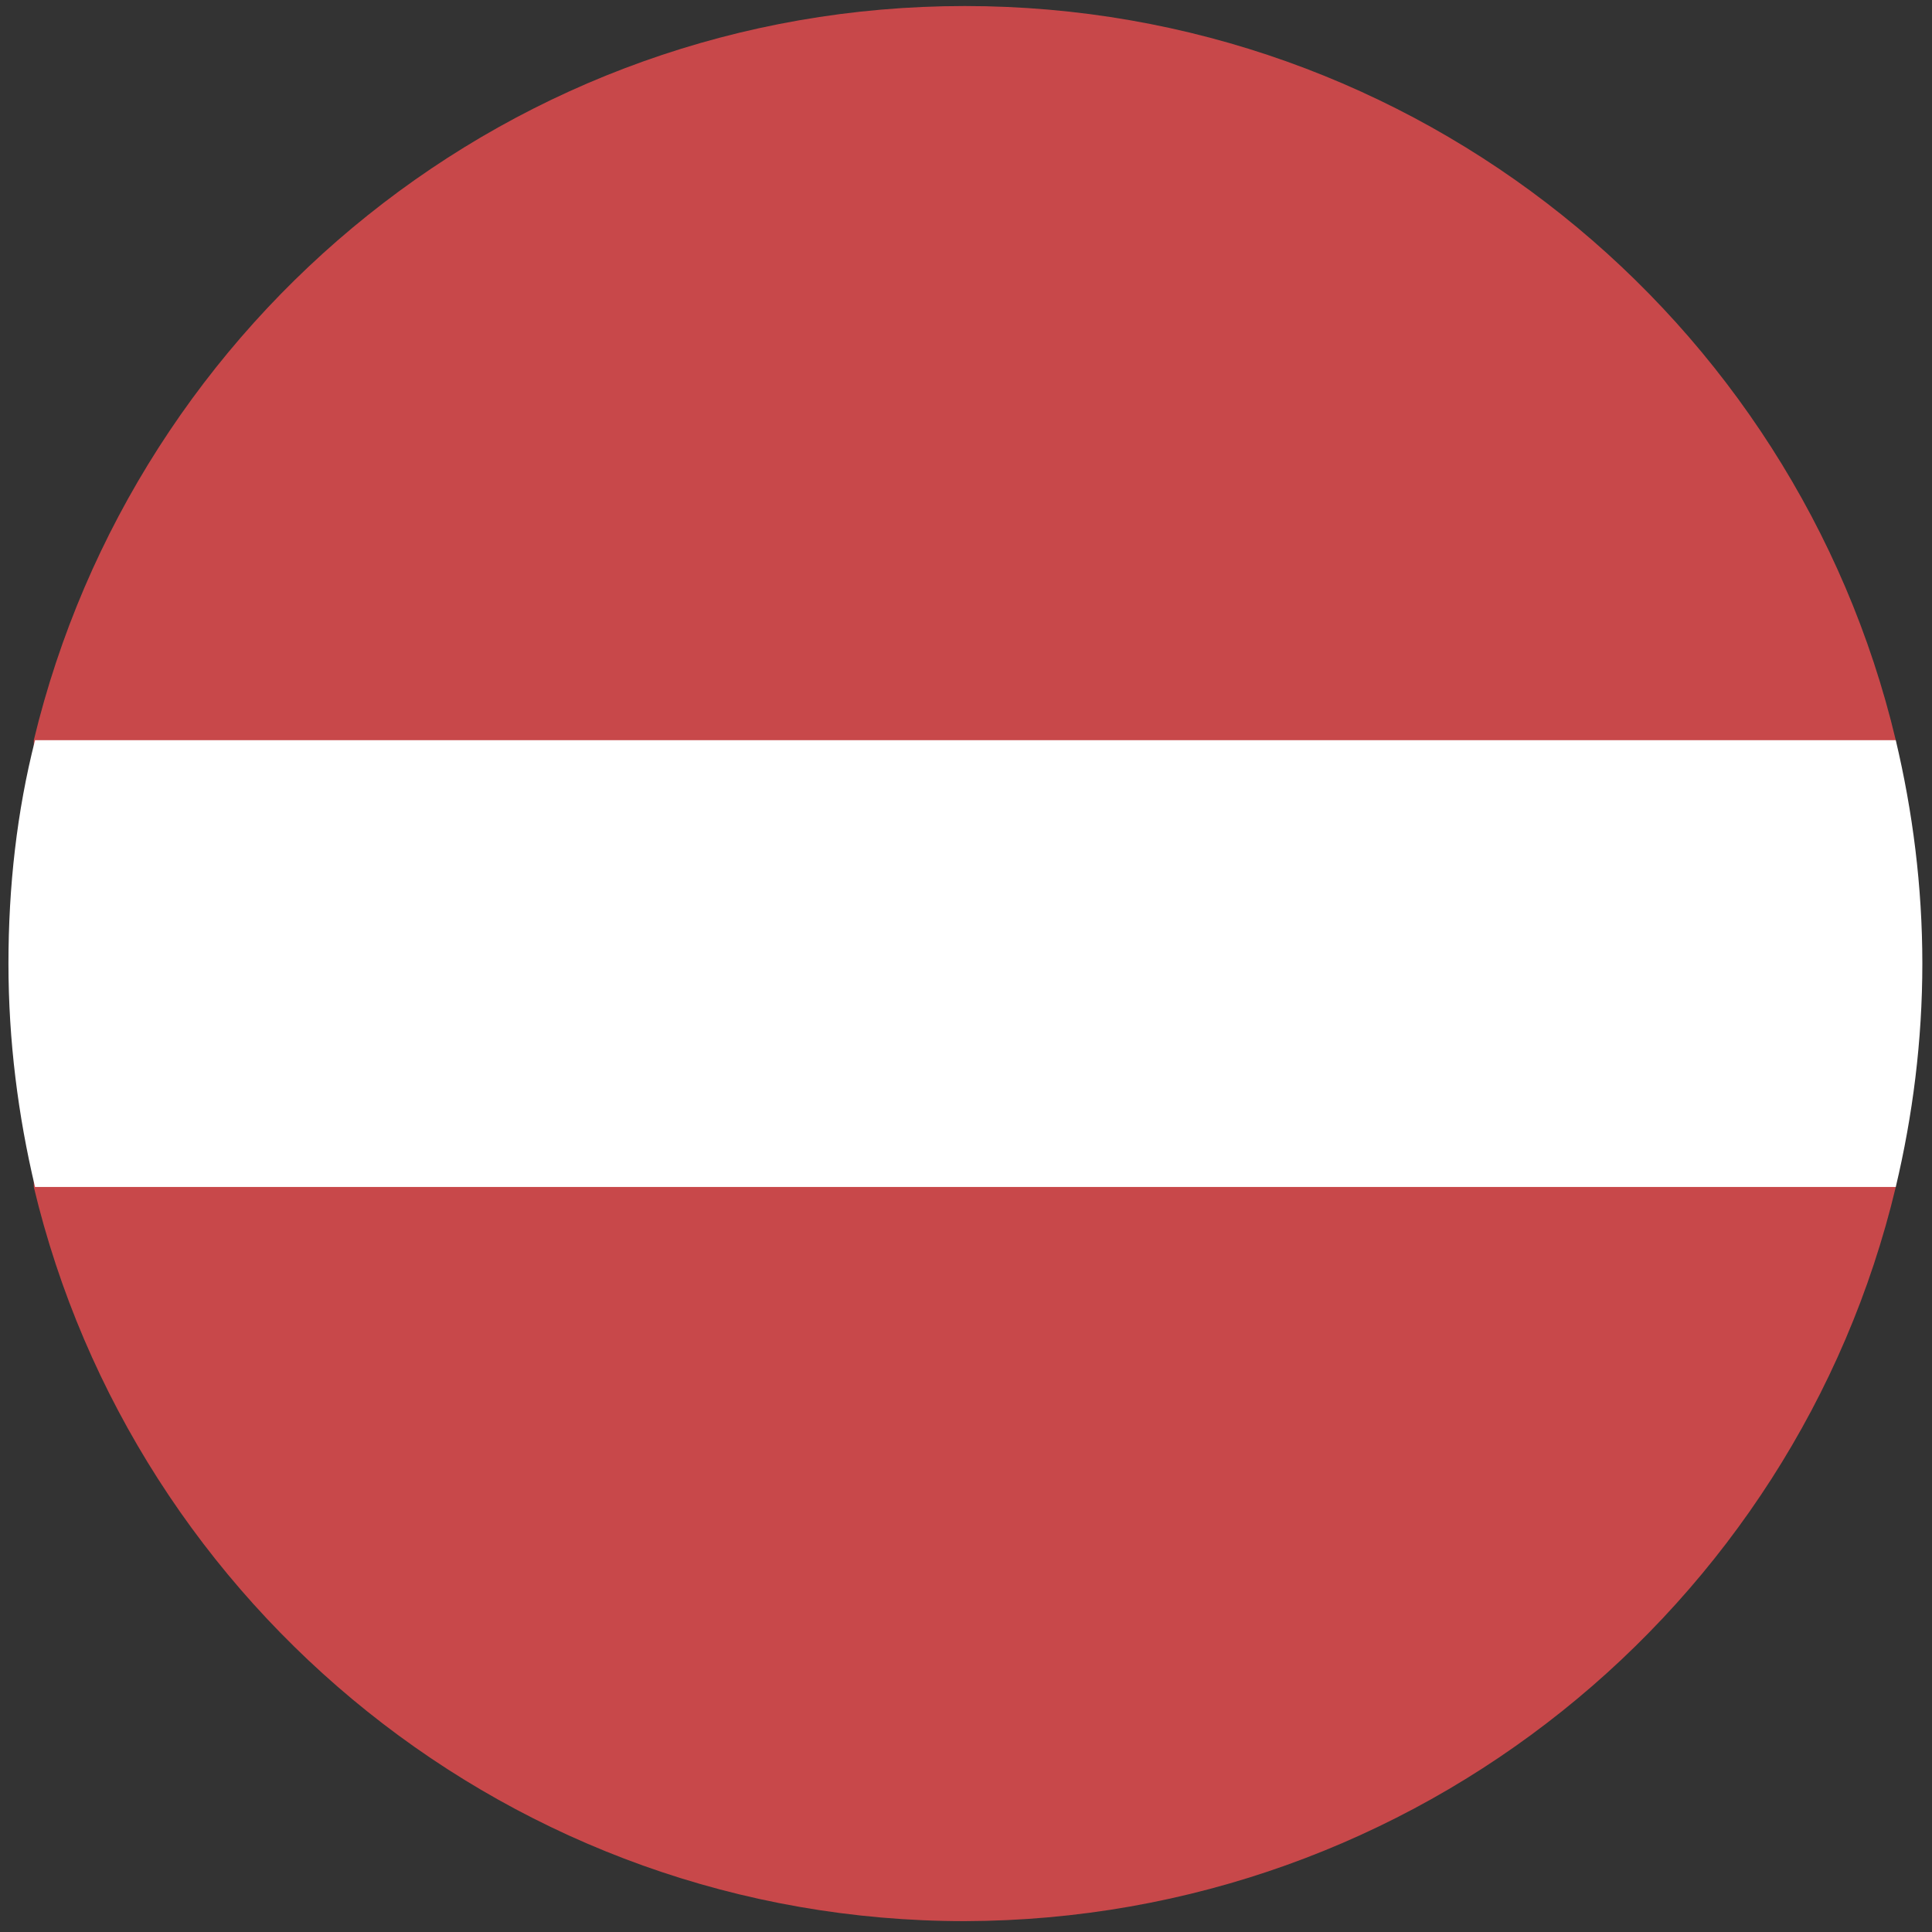 <svg width="32" height="32" viewBox="0 0 32 32" fill="none" xmlns="http://www.w3.org/2000/svg">
<rect x="0" y="0" width="32" height="32" fill="#333333" stroke="none"/>
<path d="M31.4 19.66V12.26C29.74 5.28 23.46 0.1 15.98 0.1C8.5 0.1 2.24 5.28 0.56 12.26V19.66C2.22 26.62 8.5 31.82 15.98 31.82C23.46 31.8 29.74 26.62 31.4 19.66Z" fill="#C94747"/>
<g opacity="0.15">
<path opacity="0.15" d="M31.4 19.66V12.26C29.74 5.28 23.46 0.1 15.98 0.1C8.5 0.1 2.24 5.28 0.56 12.26V19.66C2.22 26.62 8.5 31.82 15.98 31.82C23.46 31.8 29.74 26.62 31.4 19.66Z" fill="#C28FEF"/>
</g>
<path d="M0.14 15.96C0.14 17.24 0.3 18.48 0.58 19.66H31.4C31.68 18.48 31.84 17.24 31.84 15.96C31.84 14.68 31.68 13.44 31.4 12.26H0.58C0.28 13.44 0.14 14.68 0.14 15.96Z" fill="white"/>
</svg>
